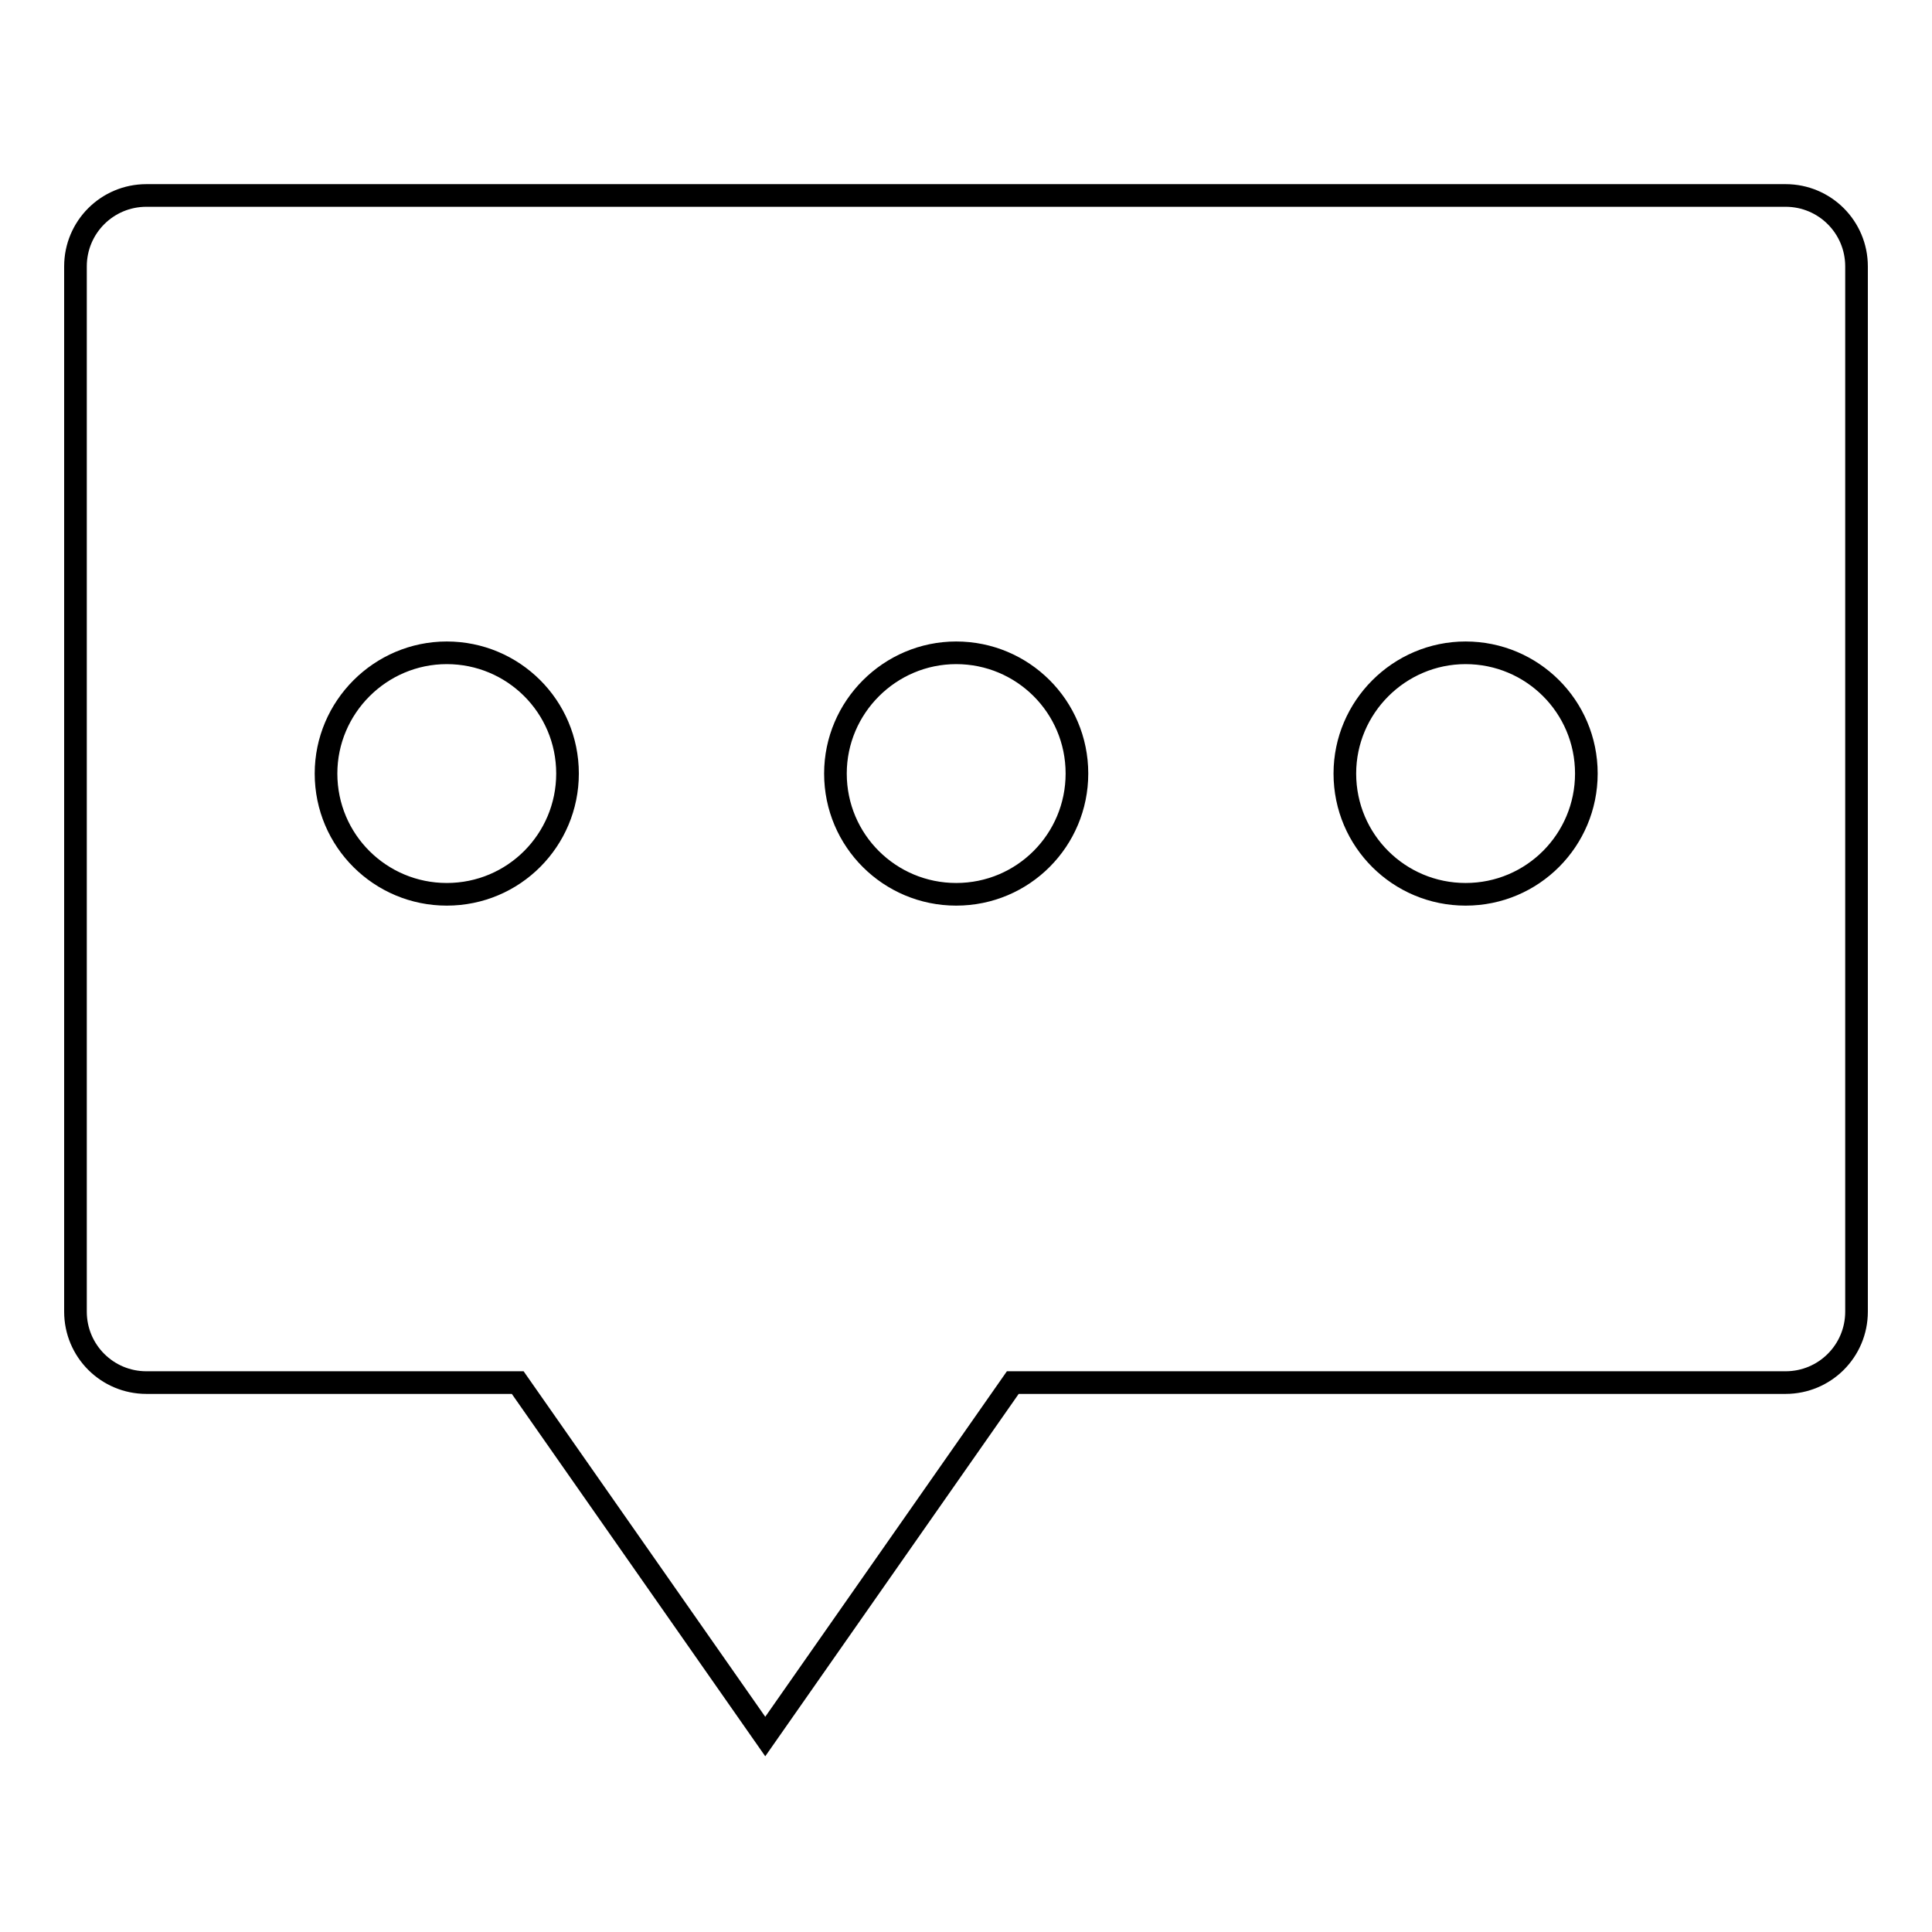 <?xml version="1.0" encoding="utf-8"?>
<!-- Svg Vector Icons : http://www.onlinewebfonts.com/icon -->
<!DOCTYPE svg PUBLIC "-//W3C//DTD SVG 1.1//EN" "http://www.w3.org/Graphics/SVG/1.1/DTD/svg11.dtd">
<svg version="1.1" xmlns="http://www.w3.org/2000/svg" xmlns:xlink="http://www.w3.org/1999/xlink" x="0px" y="0px" viewBox="0 0 256 256" enable-background="new 0 0 256 256" xml:space="preserve">
<g><g><path stroke-width="3" fill-opacity="0" stroke="#000000"  d="M236.6,25.9H19.4c-5.2,0-9.4,4.2-9.4,9.4v138.5c0,5.2,4.2,9.4,9.4,9.4h49.2l32.8,46.9l32.8-46.9h102.4c5.2,0,9.4-4.2,9.4-9.4V35.3C246,30.1,241.8,25.9,236.6,25.9L236.6,25.9z"/><path stroke-width="3" fill-opacity="0" stroke="#000000"  d="M43.2,102.5c0,8.9,7.2,16,16,16c8.9,0,16-7.2,16-16c0-8.9-7.2-16-16-16C50.4,86.5,43.2,93.7,43.2,102.5L43.2,102.5z"/><path stroke-width="3" fill-opacity="0" stroke="#000000"  d="M110.7,102.5c0,8.9,7.2,16,16,16c8.9,0,16-7.2,16-16c0-8.9-7.2-16-16-16C117.9,86.5,110.7,93.7,110.7,102.5z"/><path stroke-width="3" fill-opacity="0" stroke="#000000"  d="M178.2,102.5c0,8.9,7.2,16,16,16c8.9,0,16-7.2,16-16c0-8.9-7.2-16-16-16C185.4,86.5,178.2,93.7,178.2,102.5z"/></g></g>
</svg>